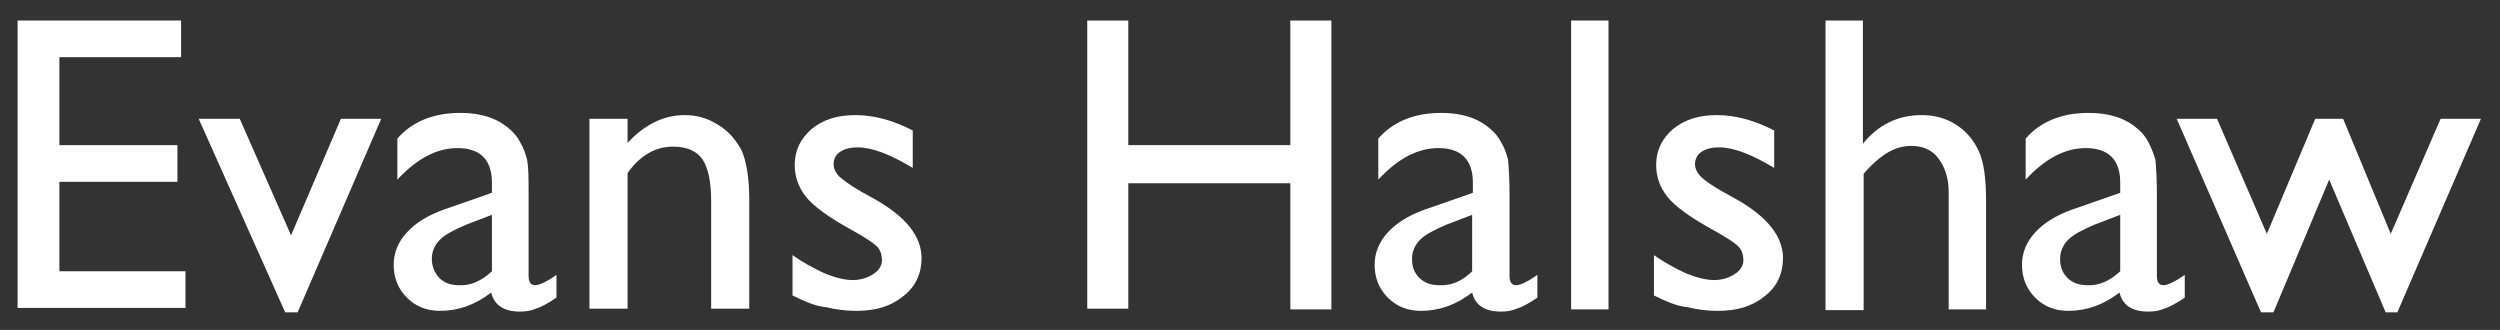 <?xml version="1.0" encoding="utf-8"?>
<!-- Generator: Adobe Illustrator 23.0.3, SVG Export Plug-In . SVG Version: 6.00 Build 0)  -->
<svg version="1.1" id="Layer_1" xmlns="http://www.w3.org/2000/svg" xmlns:xlink="http://www.w3.org/1999/xlink" x="0px" y="0px"
	 viewBox="0 0 341 45" style="enable-background:new 0 0 341 45;" xml:space="preserve">
<rect x="0" y="0" width="341" height="45" fill="#333333" stroke="none"/>
<style type="text/css">
	.st0{fill:#FFFFFF;}
</style>
<g>
	<path class="st0" d="M2.4,2.8h22.3v5H8.1v12h16.1v5H8.1V37h17.2v5H2.4V2.8z"/>
	<path class="st0" d="M46.5,16.2H52L40.6,42.6h-1.7L27.1,16.2h5.6l7,15.9L46.5,16.2z"/>
	<path class="st0" d="M72.1,26.6v11c0,0.9,0.3,1.3,0.9,1.3s1.6-0.5,2.9-1.4v3.1c-1.2,0.8-2.1,1.3-2.8,1.5c-0.7,0.3-1.4,0.4-2.2,0.4
		c-2.2,0-3.5-0.9-3.9-2.6c-2.2,1.7-4.5,2.5-7,2.5c-1.8,0-3.3-0.6-4.5-1.8s-1.8-2.7-1.8-4.5c0-1.6,0.6-3.1,1.8-4.4
		c1.2-1.3,2.8-2.3,5-3.1l6.6-2.3v-1.4c0-3.1-1.6-4.7-4.7-4.7c-2.8,0-5.5,1.4-8.2,4.3v-5.6c2-2.3,4.9-3.5,8.6-3.5
		c2.8,0,5,0.7,6.7,2.2c0.6,0.5,1.1,1.1,1.5,1.9c0.5,0.8,0.7,1.6,0.9,2.3C72.1,22.9,72.1,24.4,72.1,26.6 M67.1,37v-7.7l-3.4,1.3
		c-1.7,0.7-3,1.4-3.7,2.1c-0.7,0.7-1.1,1.6-1.1,2.6c0,1.1,0.4,1.9,1,2.6c0.7,0.7,1.6,1,2.7,1C64.2,39,65.7,38.3,67.1,37"/>
	<path class="st0" d="M85.6,16.2v3.3c2.3-2.5,4.9-3.8,7.8-3.8c1.6,0,3.1,0.4,4.5,1.3c1.4,0.8,2.4,2,3.2,3.4c0.7,1.5,1.1,3.8,1.1,6.9
		v14.8H97V27.4c0-2.6-0.4-4.5-1.2-5.7c-0.8-1.1-2.1-1.7-4-1.7c-2.4,0-4.5,1.2-6.2,3.6v18.5h-5.2V16.2L85.6,16.2"/>
	<path class="st0" d="M108.1,40.3v-5.5c1.4,1,2.9,1.8,4.4,2.5c1.5,0.6,2.8,0.9,3.8,0.9c1.1,0,2-0.3,2.8-0.8s1.2-1.2,1.2-1.9
		s-0.2-1.4-0.7-1.9s-1.6-1.2-3.2-2.1c-3.3-1.8-5.5-3.4-6.5-4.7s-1.5-2.7-1.5-4.3c0-2,0.8-3.6,2.3-4.9c1.6-1.3,3.5-1.9,6-1.9
		s5.1,0.7,7.8,2.1v5.1c-3-1.8-5.5-2.8-7.5-2.8c-1,0-1.8,0.2-2.4,0.6s-0.9,1-0.9,1.7c0,0.6,0.3,1.2,0.8,1.7c0.6,0.5,1.5,1.2,2.9,2
		l1.8,1c4.3,2.4,6.5,5.1,6.5,8.1c0,2.1-0.8,3.9-2.5,5.2c-1.7,1.4-3.8,2-6.4,2c-1.5,0-2.9-0.2-4.1-0.5
		C111.4,41.8,109.9,41.2,108.1,40.3"/>
	<path class="st0" d="M176,2.8h5.6v39.4H176V25h-22.1v17.1h-5.6V2.8h5.6v17H176V2.8z"/>
	<path class="st0" d="M205.9,26.6v11c0,0.9,0.3,1.3,0.9,1.3c0.6,0,1.6-0.5,2.9-1.4v3.1c-1.2,0.8-2.1,1.3-2.8,1.5
		c-0.7,0.3-1.4,0.4-2.2,0.4c-2.2,0-3.5-0.9-3.9-2.6c-2.2,1.7-4.5,2.5-7,2.5c-1.8,0-3.3-0.6-4.5-1.8s-1.8-2.7-1.8-4.5
		c0-1.6,0.6-3.1,1.8-4.4c1.2-1.3,2.8-2.3,5-3.1l6.6-2.3v-1.4c0-3.1-1.6-4.7-4.7-4.7c-2.8,0-5.5,1.4-8.2,4.3v-5.6
		c2-2.3,4.9-3.5,8.6-3.5c2.8,0,5,0.7,6.7,2.2c0.6,0.5,1.1,1.1,1.5,1.9c0.5,0.8,0.7,1.6,0.9,2.3C205.8,22.9,205.9,24.4,205.9,26.6
		 M200.8,37v-7.7l-3.4,1.3c-1.7,0.7-3,1.4-3.7,2.1c-0.7,0.7-1.1,1.6-1.1,2.6c0,1.1,0.3,1.9,1,2.6c0.7,0.7,1.6,1,2.7,1
		C198,39,199.5,38.3,200.8,37"/>
	<path class="st0" d="M214.3,2.8h5.1v39.4h-5.1V2.8z"/>
	<path class="st0" d="M225.6,40.3v-5.5c1.4,1,2.9,1.8,4.4,2.5c1.5,0.6,2.8,0.9,3.8,0.9c1.1,0,2-0.3,2.8-0.8s1.2-1.2,1.2-1.9
		s-0.2-1.4-0.7-1.9s-1.6-1.2-3.2-2.1c-3.3-1.8-5.5-3.4-6.5-4.7s-1.5-2.7-1.5-4.3c0-2,0.8-3.6,2.3-4.9c1.6-1.3,3.5-1.9,6-1.9
		s5.1,0.7,7.8,2.1v5.1c-3-1.8-5.5-2.8-7.5-2.8c-1,0-1.8,0.2-2.4,0.6c-0.6,0.4-0.9,1-0.9,1.7c0,0.6,0.3,1.2,0.8,1.7s1.5,1.2,2.9,2
		l1.8,1c4.3,2.4,6.5,5.1,6.5,8.1c0,2.1-0.8,3.9-2.5,5.2c-1.7,1.4-3.8,2-6.4,2c-1.5,0-2.9-0.2-4.1-0.5
		C228.9,41.8,227.4,41.2,225.6,40.3"/>
	<path class="st0" d="M249,2.8h5.1v16.8c2.1-2.6,4.8-3.9,8-3.9c1.7,0,3.3,0.4,4.7,1.3c1.4,0.9,2.4,2.1,3.1,3.6s1,3.8,1,6.8v14.8
		h-5.1v-16c0-1.9-0.5-3.4-1.4-4.6s-2.2-1.7-3.7-1.7c-1.1,0-2.2,0.3-3.2,0.9s-2.1,1.5-3.3,2.9v18.6H249V2.8"/>
	<path class="st0" d="M294.2,26.6v11c0,0.9,0.3,1.3,0.9,1.3s1.6-0.5,2.9-1.4v3.1c-1.2,0.8-2.1,1.3-2.8,1.5c-0.7,0.3-1.4,0.4-2.2,0.4
		c-2.2,0-3.5-0.9-3.9-2.6c-2.2,1.7-4.5,2.5-7,2.5c-1.8,0-3.3-0.6-4.5-1.8s-1.8-2.7-1.8-4.5c0-1.6,0.6-3.1,1.8-4.4
		c1.2-1.3,2.8-2.3,5-3.1l6.6-2.3v-1.4c0-3.1-1.6-4.7-4.7-4.7c-2.8,0-5.5,1.4-8.2,4.3v-5.6c2-2.3,4.9-3.5,8.6-3.5
		c2.8,0,5,0.7,6.7,2.2c0.6,0.5,1.1,1.1,1.5,1.9s0.7,1.6,0.9,2.3C294.1,22.9,294.2,24.4,294.2,26.6 M289.2,37v-7.7l-3.4,1.3
		c-1.7,0.7-3,1.4-3.7,2.1c-0.7,0.7-1.1,1.6-1.1,2.6c0,1.1,0.3,1.9,1,2.6c0.7,0.7,1.6,1,2.7,1C286.3,39,287.8,38.3,289.2,37"/>
	<path class="st0" d="M332.9,16.2h5.5L327,42.6h-1.6l-7.7-18.1l-7.6,18.1h-1.7l-11.5-26.4h5.5l6.8,15.7l6.6-15.7h3.8l6.5,15.7
		L332.9,16.2"/>
</g>
</svg>
